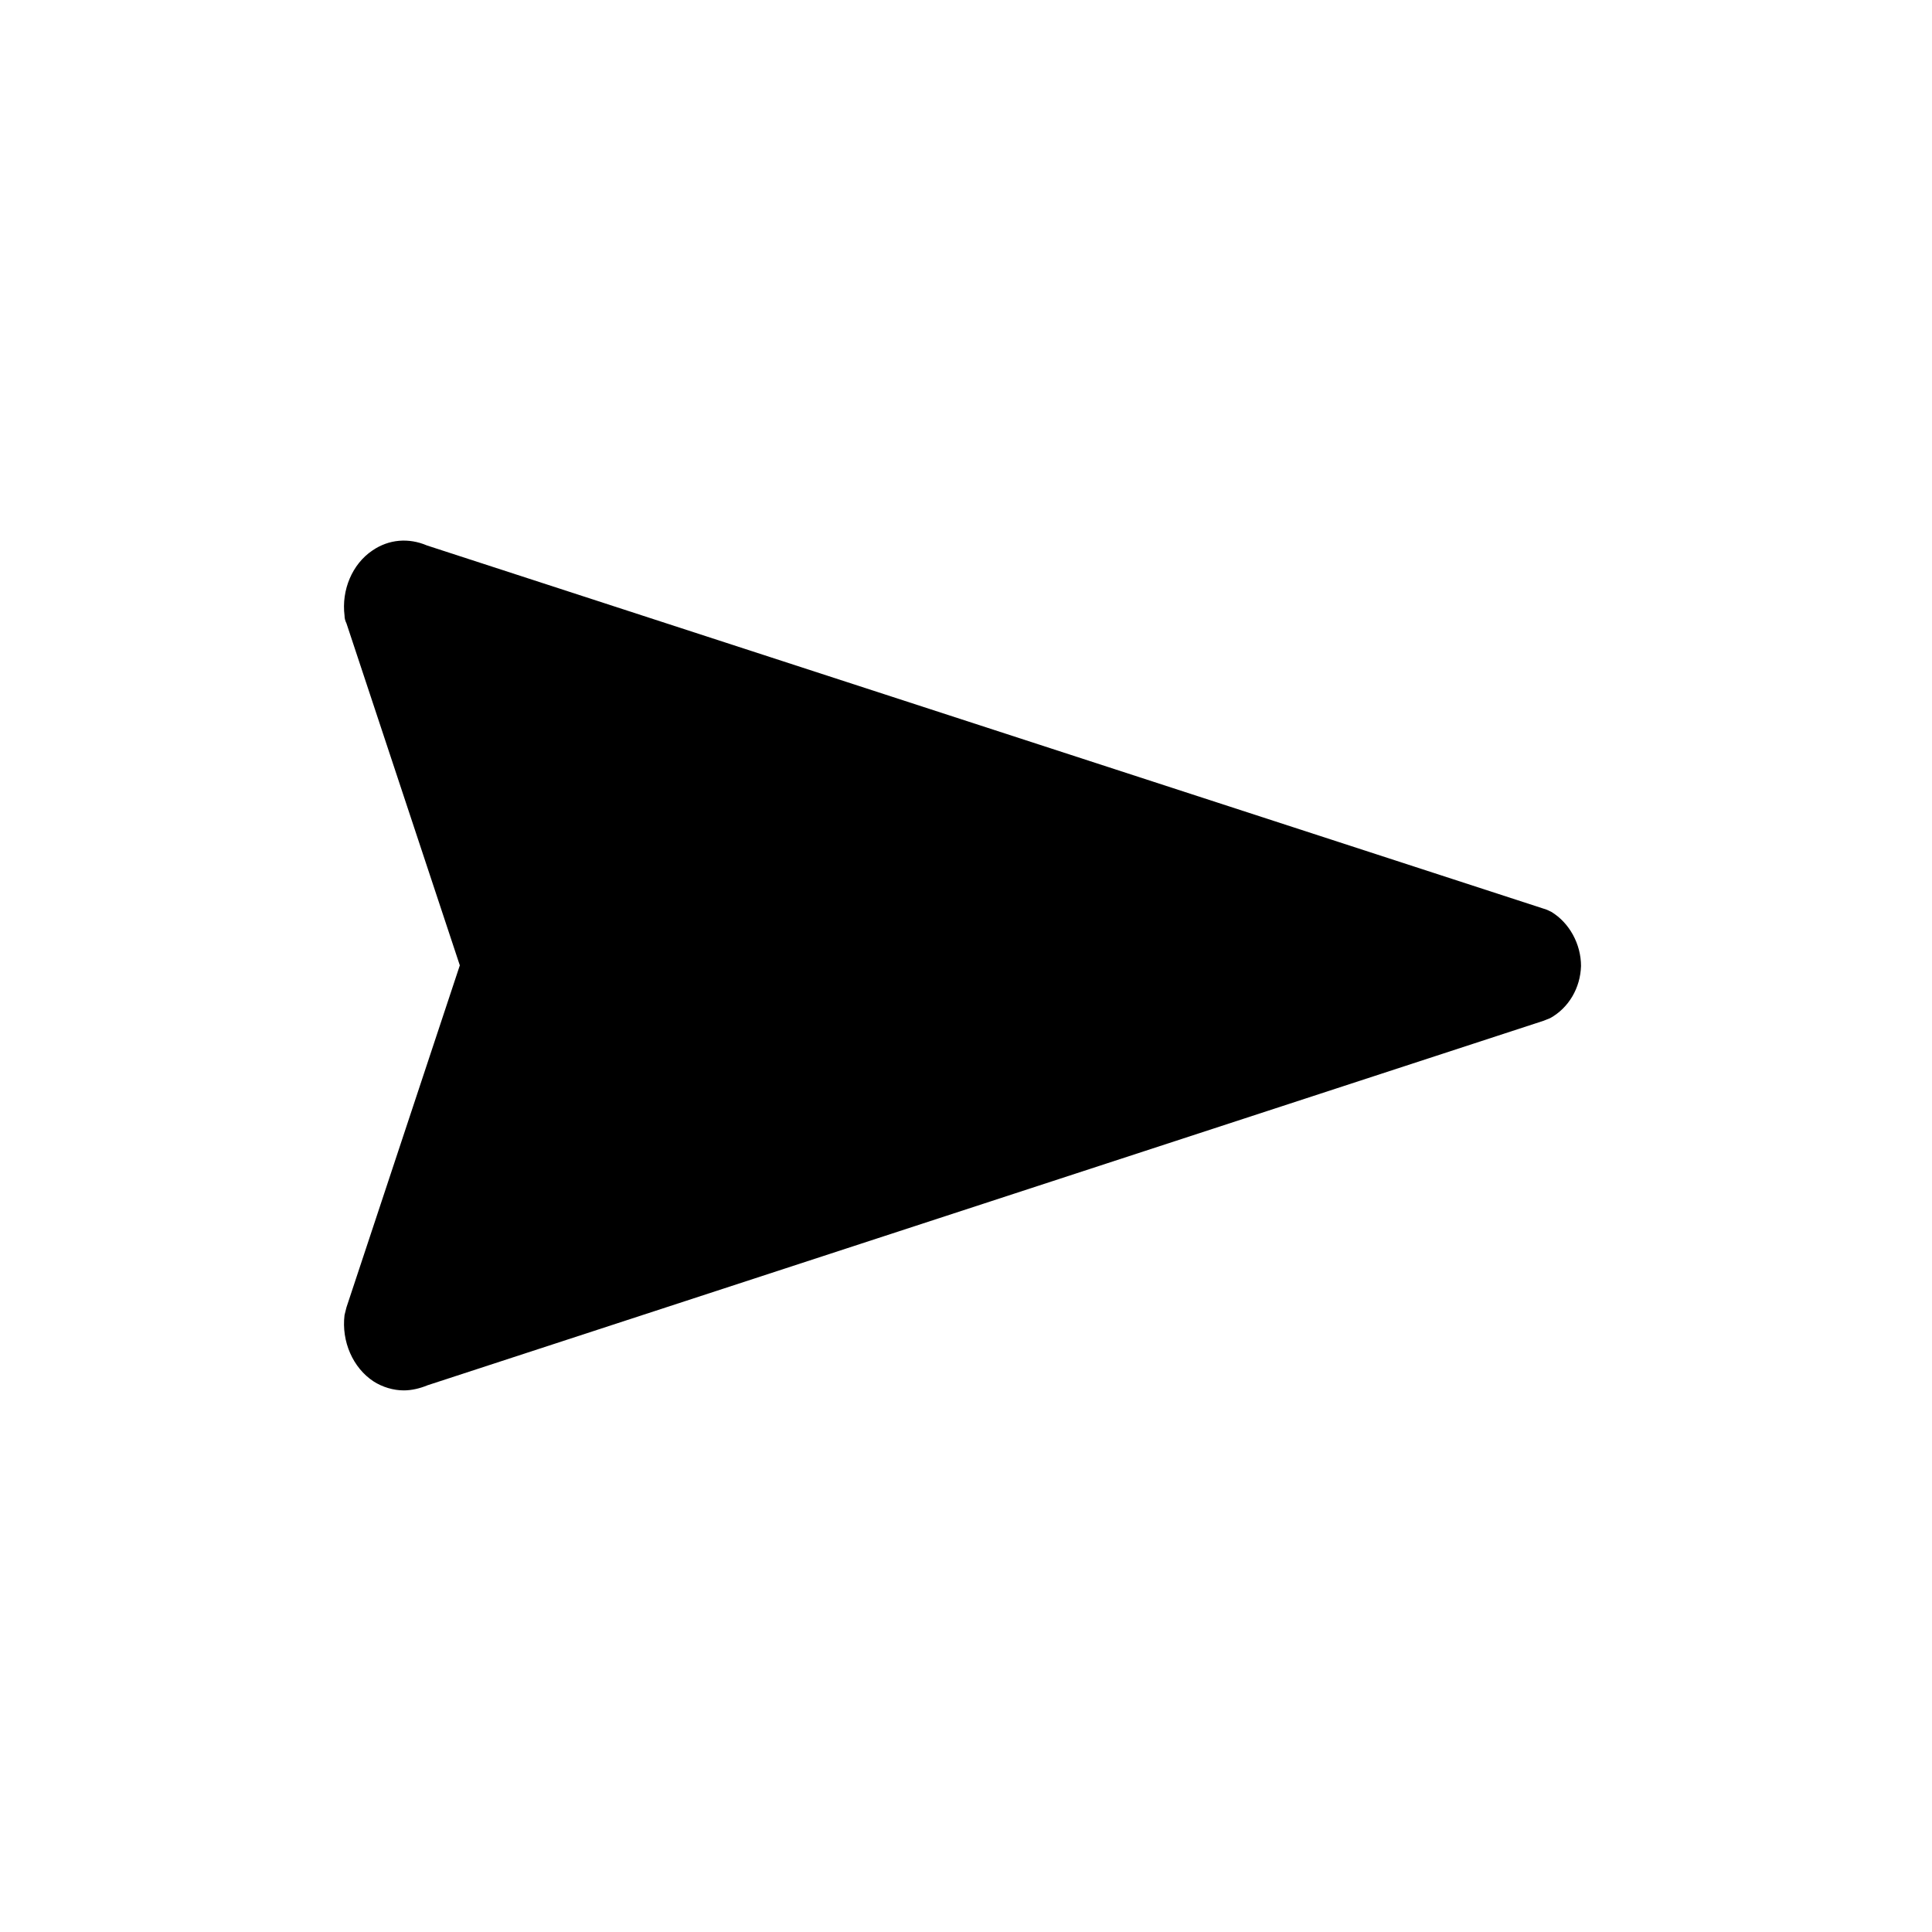 <svg xmlns="http://www.w3.org/2000/svg" xmlns:xlink="http://www.w3.org/1999/xlink" id="Calque_1" x="0px" y="0px" viewBox="0 0 300 300" style="enable-background:new 0 0 300 300;" xml:space="preserve"><style type="text/css">	.st0{display:none;}</style><g id="GABARIT" class="st0"></g><path d="M240.9,141.6c-0.4-0.2-0.8-0.4-1.2-0.5L66.3,84.7c-2.8-1.2-5.9-1-8.5,0.8c-3.1,2.1-4.8,6.1-4.3,10.1c0,0.4,0.1,0.8,0.3,1.2 l17.6,53.1L53.8,203c-0.1,0.4-0.2,0.8-0.3,1.2c-0.5,4.1,1.3,8.2,4.5,10.3c1.4,0.9,3.1,1.4,4.7,1.4c1.2,0,2.5-0.3,3.7-0.8l173.3-56.6 c0.3-0.1,0.7-0.3,1-0.4c2.9-1.6,4.7-4.7,4.8-8.1C245.5,146.6,243.7,143.3,240.9,141.6z"></path><g id="TEXTE" class="st0"></g></svg>
